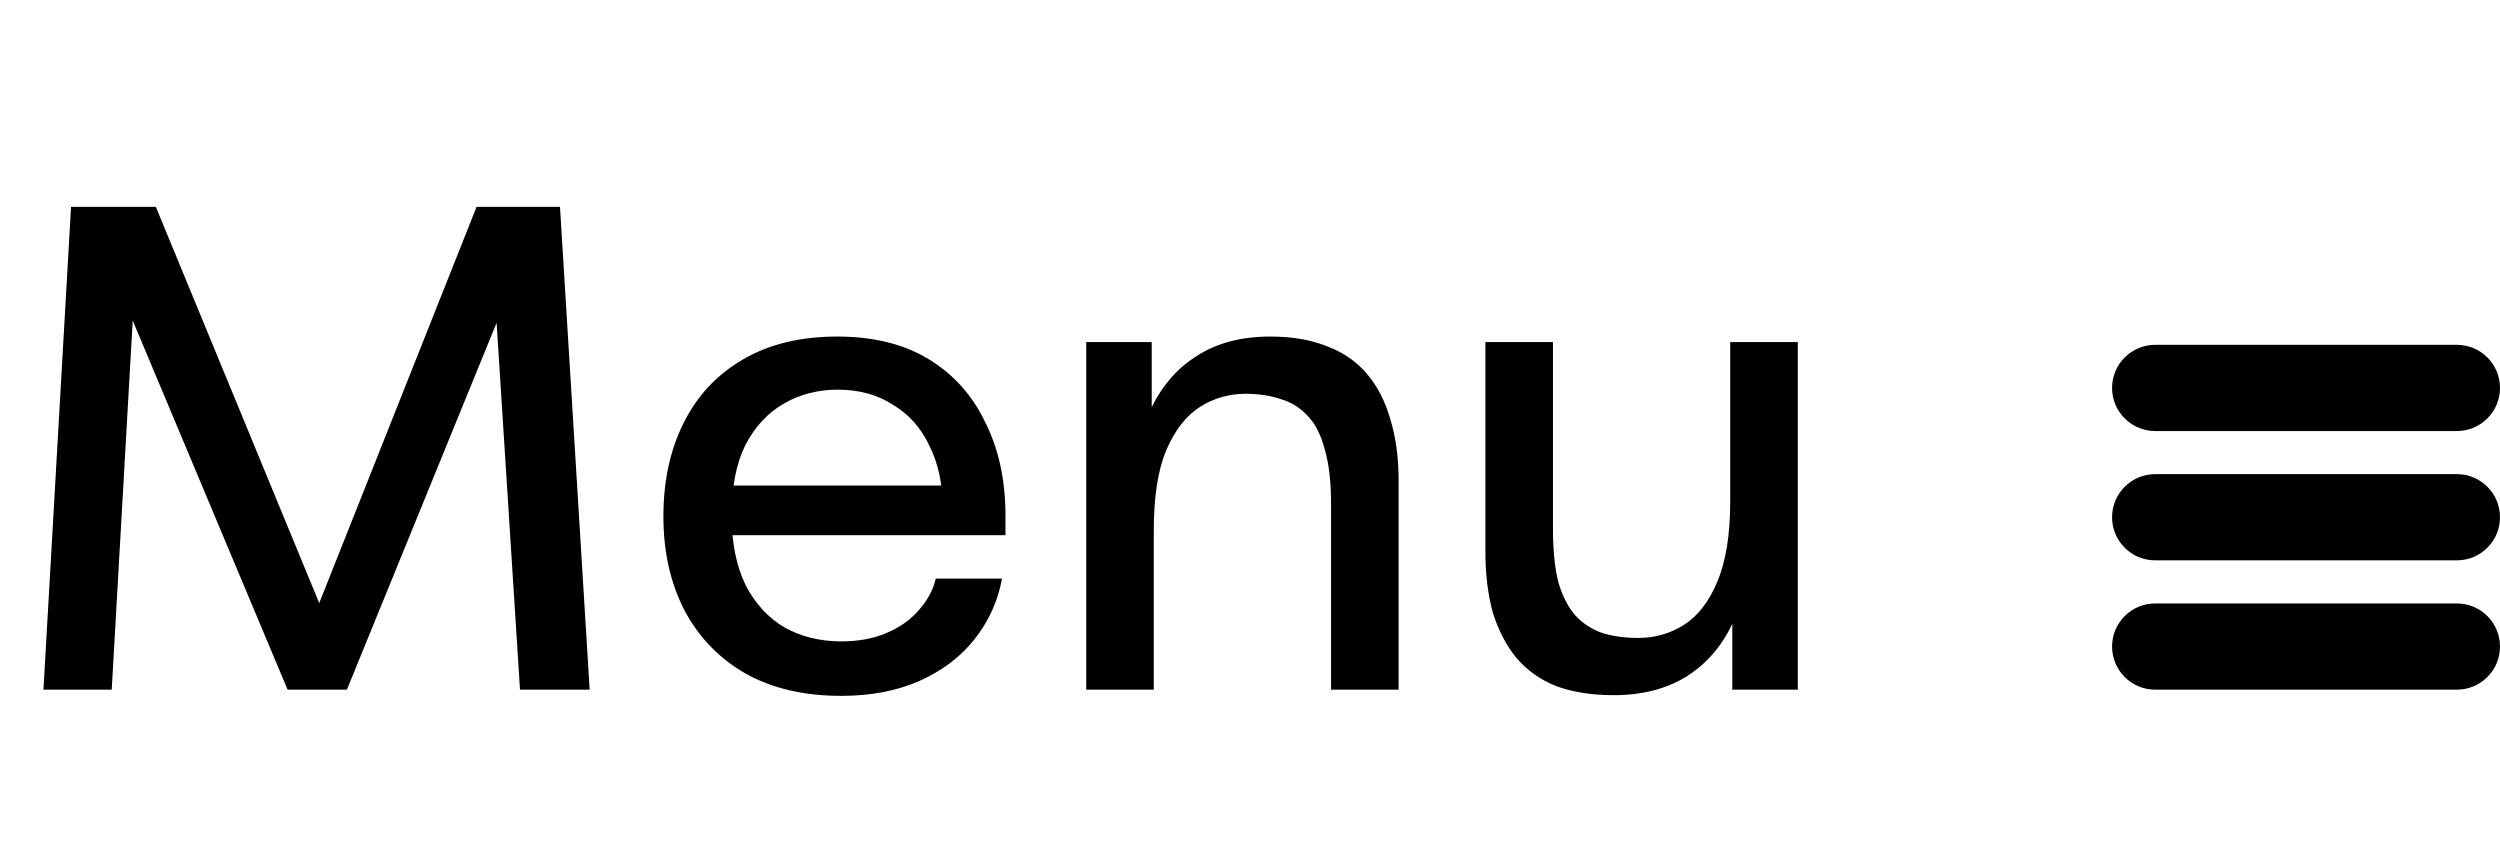 <svg xmlns="http://www.w3.org/2000/svg" width="58" height="20" viewBox="0 0 58 20" fill="none"><path d="M49 9C49 8.448 49.448 8 50 8H57C57.552 8 58 8.448 58 9V9C58 9.552 57.552 10 57 10H50C49.448 10 49 9.552 49 9V9Z" fill="black"></path><path d="M49 12C49 11.448 49.448 11 50 11H57C57.552 11 58 11.448 58 12V12C58 12.552 57.552 13 57 13H50C49.448 13 49 12.552 49 12V12Z" fill="black"></path><path d="M49 15C49 14.448 49.448 14 50 14H57C57.552 14 58 14.448 58 15V15C58 15.552 57.552 16 57 16H50C49.448 16 49 15.552 49 15V15Z" fill="black"></path><path d="M37.437 16.128C36.935 16.128 36.493 16.059 36.109 15.92C35.736 15.771 35.426 15.552 35.181 15.264C34.946 14.976 34.765 14.629 34.637 14.224C34.52 13.808 34.461 13.328 34.461 12.784V7.936H36.029V12.272C36.029 12.773 36.072 13.189 36.157 13.52C36.253 13.84 36.386 14.096 36.557 14.288C36.727 14.469 36.935 14.603 37.181 14.688C37.426 14.763 37.703 14.8 38.013 14.8C38.397 14.8 38.749 14.699 39.069 14.496C39.389 14.293 39.645 13.963 39.837 13.504C40.039 13.035 40.141 12.411 40.141 11.632V7.936H41.709V16H40.189V12.304H40.621C40.621 13.104 40.493 13.792 40.237 14.368C39.992 14.933 39.629 15.371 39.149 15.68C38.679 15.979 38.109 16.128 37.437 16.128Z" fill="black"></path><path d="M25.2 16V7.936H26.72V11.632L26.288 11.648C26.288 10.837 26.41 10.149 26.656 9.584C26.912 9.008 27.274 8.57 27.744 8.272C28.213 7.962 28.789 7.808 29.472 7.808C29.973 7.808 30.41 7.882 30.784 8.032C31.157 8.17 31.466 8.384 31.712 8.672C31.957 8.96 32.138 9.312 32.256 9.728C32.384 10.144 32.448 10.618 32.448 11.152V16H30.88V11.664C30.88 11.173 30.832 10.762 30.736 10.432C30.65 10.101 30.522 9.845 30.352 9.664C30.181 9.472 29.973 9.338 29.728 9.264C29.482 9.178 29.205 9.136 28.896 9.136C28.512 9.136 28.16 9.237 27.84 9.44C27.52 9.642 27.258 9.978 27.056 10.448C26.864 10.906 26.768 11.525 26.768 12.304V16H25.2Z" fill="black"></path><path d="M19.519 16.144C18.645 16.144 17.898 15.968 17.279 15.616C16.671 15.264 16.202 14.773 15.871 14.144C15.551 13.514 15.391 12.794 15.391 11.984C15.391 11.162 15.546 10.442 15.855 9.824C16.165 9.194 16.618 8.704 17.215 8.352C17.823 7.989 18.559 7.808 19.423 7.808C20.266 7.808 20.975 7.984 21.551 8.336C22.127 8.688 22.565 9.178 22.863 9.808C23.173 10.426 23.327 11.146 23.327 11.968V12.416H16.479V11.264H22.175L21.871 11.792C21.871 11.237 21.77 10.757 21.567 10.352C21.375 9.936 21.093 9.616 20.719 9.392C20.357 9.157 19.93 9.04 19.439 9.04C18.981 9.04 18.565 9.146 18.191 9.36C17.818 9.573 17.519 9.893 17.295 10.32C17.082 10.746 16.975 11.29 16.975 11.952C16.975 12.592 17.082 13.13 17.295 13.568C17.519 14.005 17.823 14.336 18.207 14.56C18.591 14.773 19.029 14.88 19.519 14.88C19.914 14.88 20.261 14.816 20.559 14.688C20.869 14.56 21.119 14.384 21.311 14.16C21.514 13.936 21.647 13.69 21.711 13.424H23.247C23.151 13.946 22.938 14.416 22.607 14.832C22.287 15.237 21.866 15.557 21.343 15.792C20.821 16.026 20.213 16.144 19.519 16.144Z" fill="black"></path><path d="M1.008 16L1.648 4.8H3.616L7.68 14.656L7.136 14.672L11.056 4.8H12.992L13.68 16H12.064L11.472 6.72L11.776 6.864L8.048 16H6.672L2.832 6.848L3.12 6.72L2.592 16H1.008Z" fill="black"></path></svg>